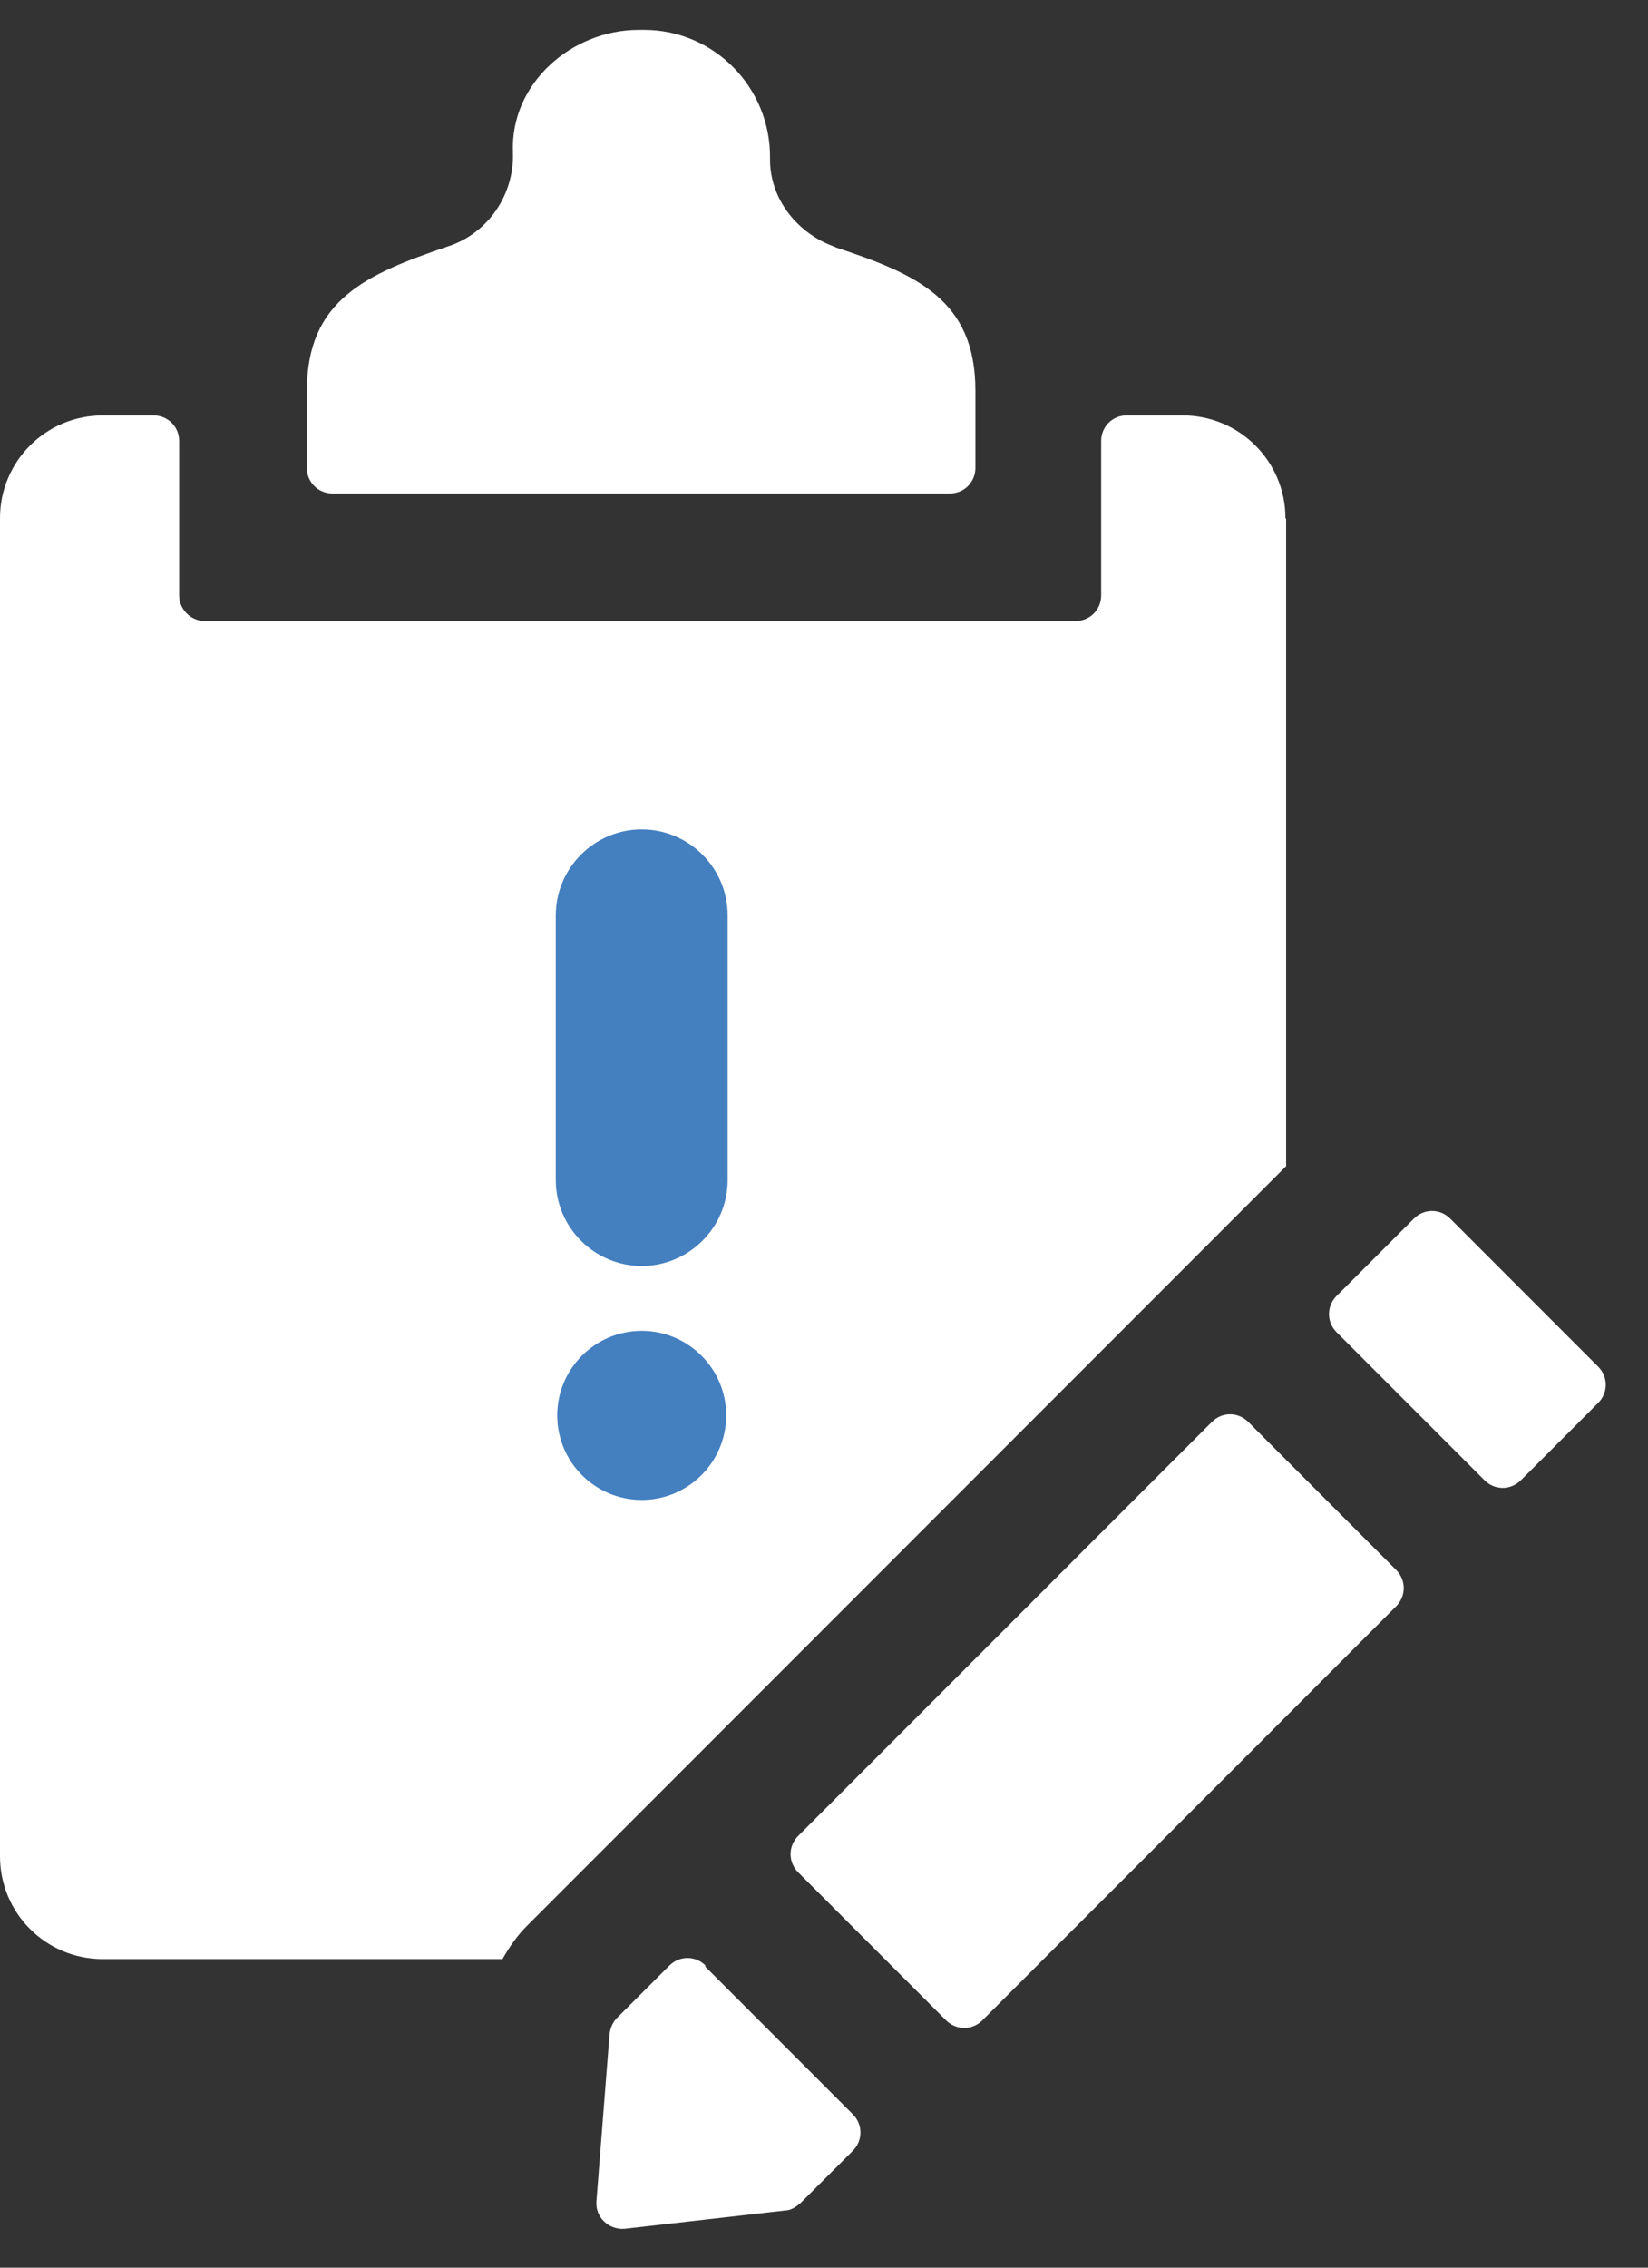 <svg width="24" height="33" viewBox="0 0 24 33" fill="none" xmlns="http://www.w3.org/2000/svg">
<rect x="0" y="0" width="24" height="33" fill="#333333" stroke="none"/>
<g id="Risk Assessment">
<path id="Vector" d="M10.277 28.605C10.129 28.456 9.895 28.456 9.747 28.605C9.503 28.849 9.153 29.199 8.983 29.368C8.92 29.432 8.888 29.517 8.877 29.602L8.686 32.031C8.665 32.264 8.867 32.455 9.1 32.434L11.433 32.168C11.518 32.168 11.592 32.115 11.656 32.062L12.42 31.299C12.568 31.15 12.568 30.917 12.42 30.768L10.267 28.615L10.277 28.605ZM20.332 22.846L18.179 20.693C18.03 20.544 17.797 20.544 17.648 20.693L11.624 26.717C11.476 26.865 11.476 27.099 11.624 27.247L13.777 29.4C13.926 29.549 14.159 29.549 14.307 29.4L20.332 23.376C20.48 23.227 20.48 22.994 20.332 22.846ZM18.72 7.541C18.72 6.714 18.051 6.046 17.224 6.046H16.407C16.195 6.046 16.036 6.215 16.036 6.417V8.665C16.036 8.878 15.867 9.037 15.665 9.037H2.98C2.779 9.037 2.609 8.867 2.609 8.665V6.417C2.609 6.205 2.439 6.046 2.238 6.046H1.495C0.668 6.046 0 6.714 0 7.541V27.014C0 27.841 0.668 28.509 1.495 28.509H7.318C7.414 28.34 7.53 28.17 7.668 28.032C7.944 27.756 8.697 27.003 8.697 27.003L18.73 16.97V7.552L18.72 7.541Z" fill="white"/>
<path id="Vector_2" d="M12.169 3.596C11.617 3.405 11.204 2.896 11.214 2.302C11.225 1.273 10.398 0.435 9.379 0.435H9.305C8.319 0.435 7.428 1.22 7.47 2.217C7.491 2.832 7.11 3.394 6.526 3.585C5.338 3.988 4.469 4.36 4.469 5.685V6.81C4.469 7.022 4.638 7.181 4.84 7.181H13.834C14.046 7.181 14.205 7.011 14.205 6.81V5.685C14.205 4.36 13.346 3.988 12.158 3.596M23.273 19.887L21.12 17.734C20.972 17.585 20.738 17.585 20.59 17.734L19.466 18.858C19.317 19.007 19.317 19.24 19.466 19.388L21.619 21.541C21.767 21.69 22 21.69 22.149 21.541L23.273 20.417C23.422 20.269 23.422 20.035 23.273 19.887Z" fill="white"/>
<path id="Vector_3" d="M9.345 21.828C8.666 21.828 8.115 21.276 8.115 20.597C8.115 19.919 8.666 19.367 9.345 19.367C10.024 19.367 10.576 19.919 10.576 20.597C10.576 21.276 10.024 21.828 9.345 21.828ZM10.597 17.172C10.597 17.861 10.035 18.423 9.345 18.423C8.656 18.423 8.094 17.861 8.094 17.172V13.322C8.094 12.632 8.656 12.07 9.345 12.07C10.035 12.07 10.597 12.632 10.597 13.322V17.172Z" fill="#447FC0"/>
</g>
</svg>
